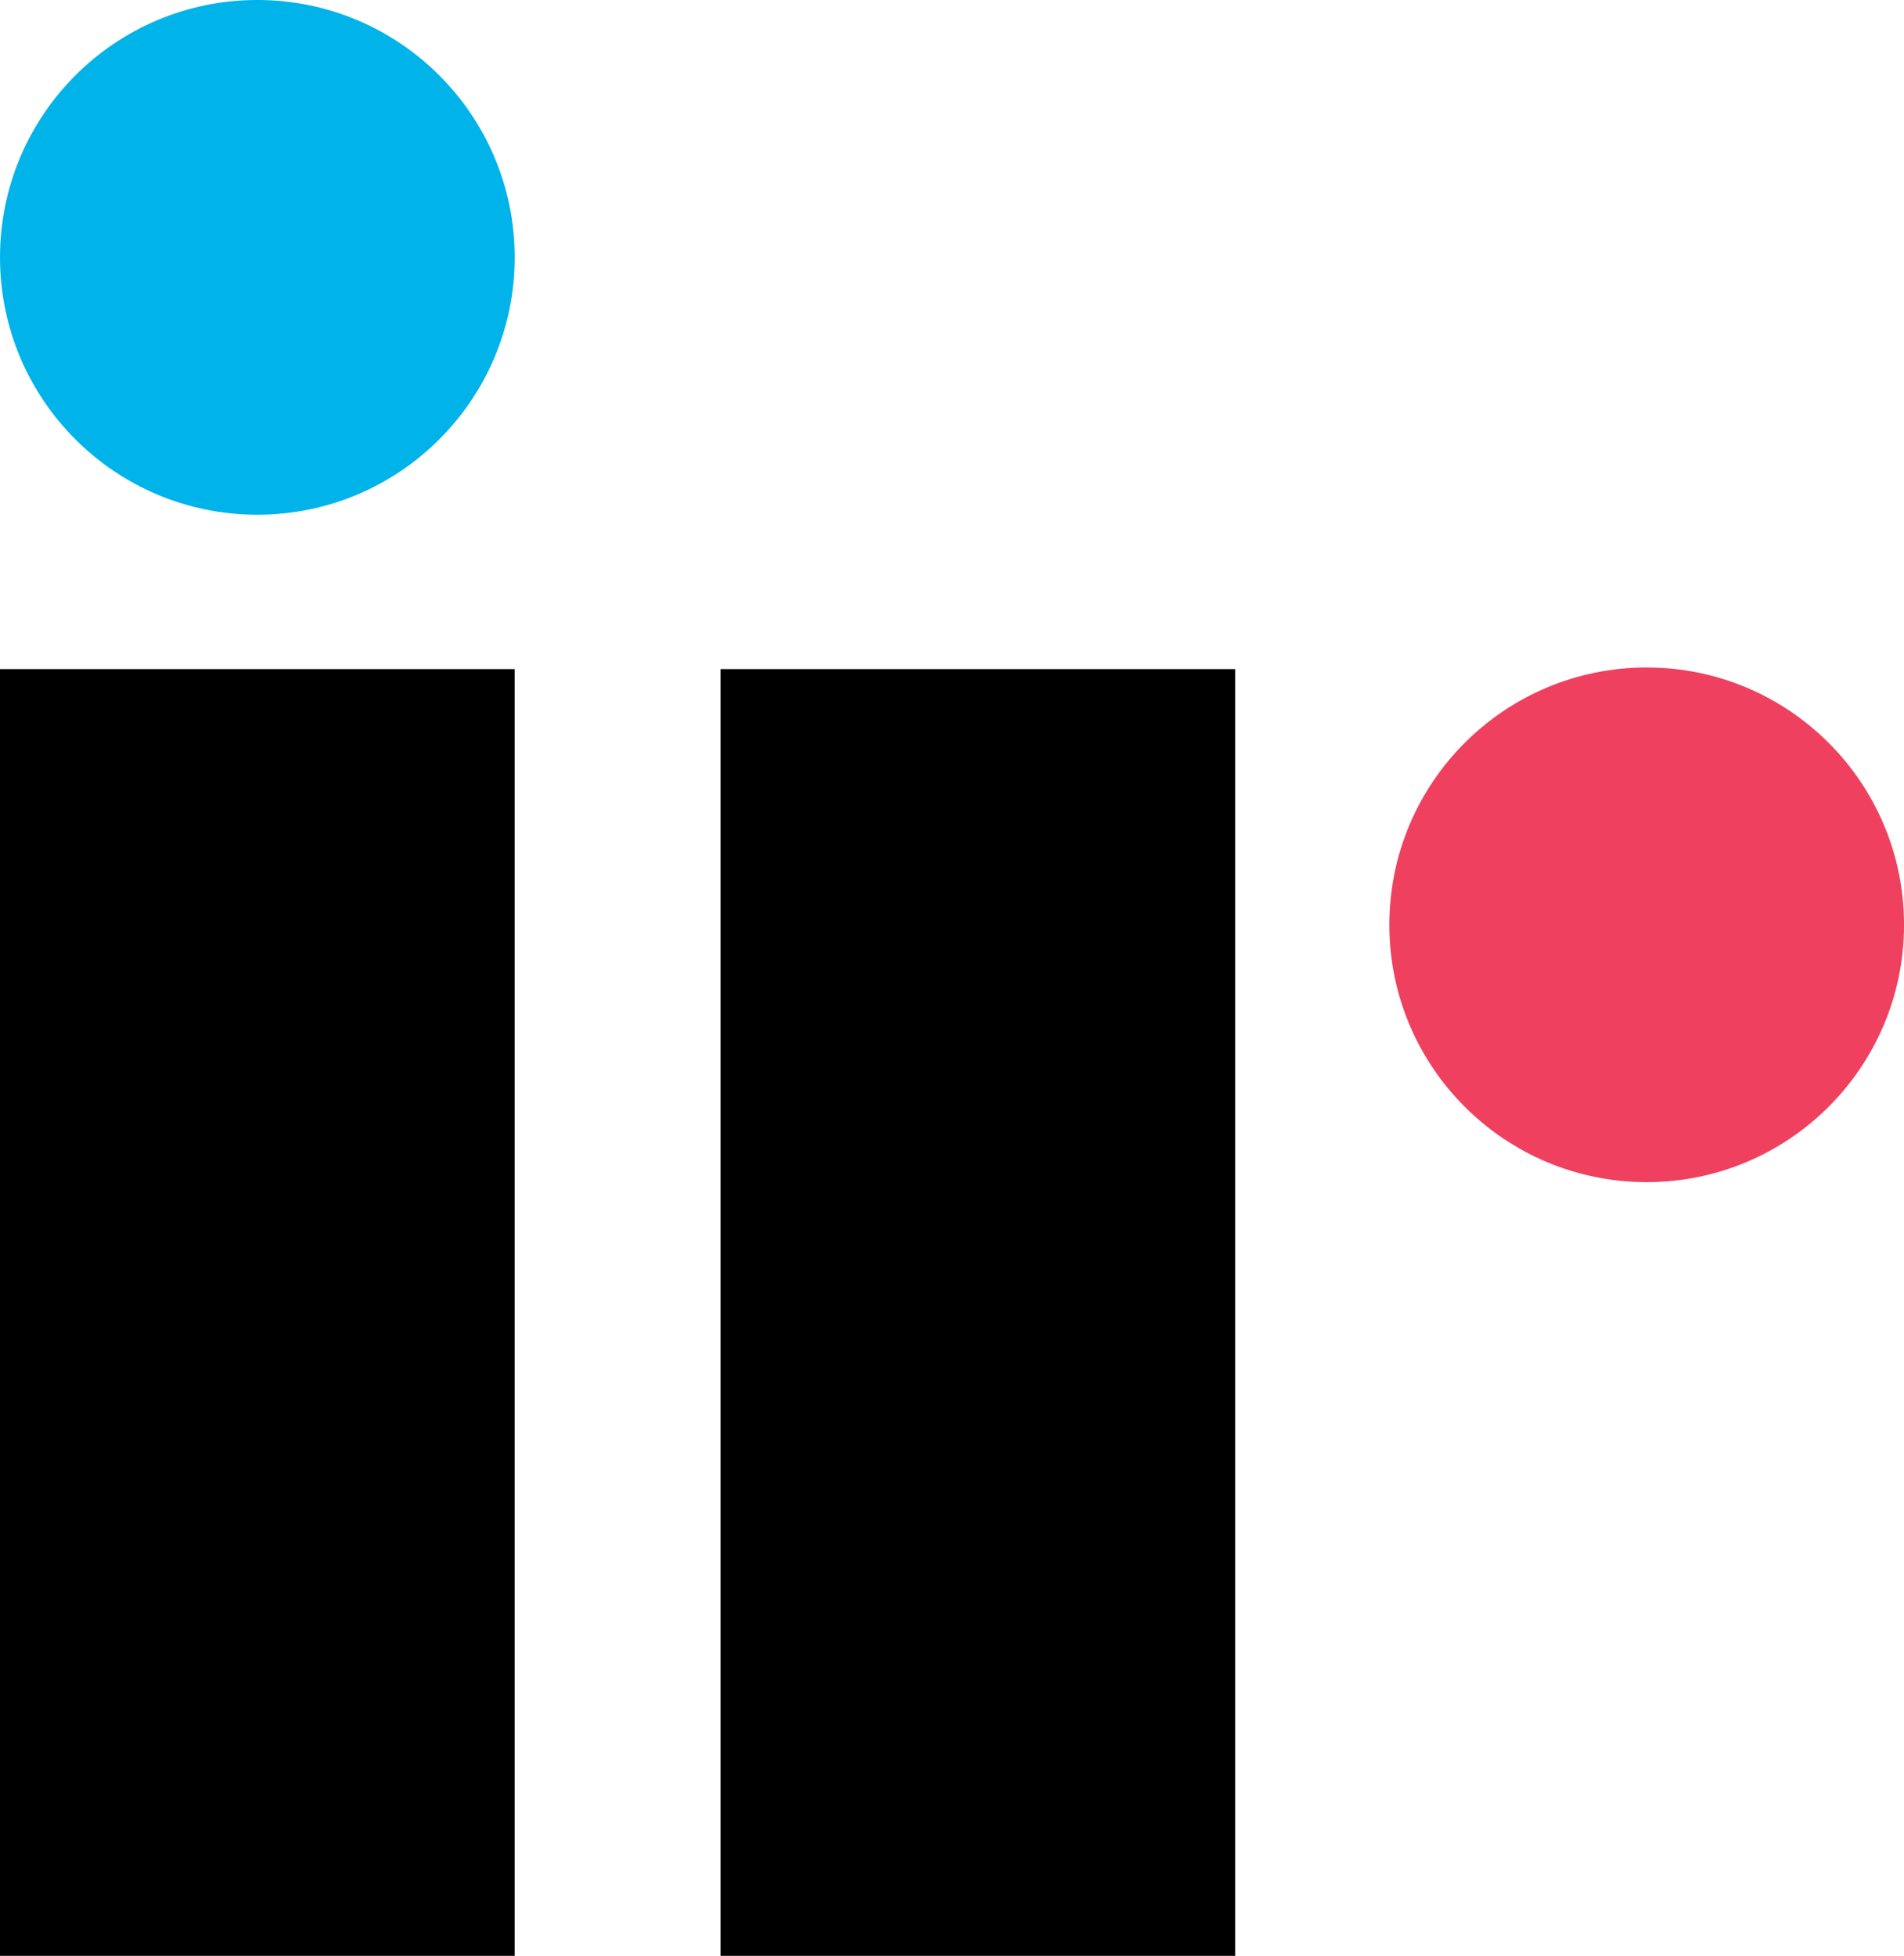 <?xml version="1.0" encoding="UTF-8" standalone="no"?>
<!-- Created with Inkscape (http://www.inkscape.org/) -->

<svg
   xmlns:dc="http://purl.org/dc/elements/1.1/"
   xmlns:cc="http://creativecommons.org/ns#"
   xmlns:rdf="http://www.w3.org/1999/02/22-rdf-syntax-ns#"
   xmlns:svg="http://www.w3.org/2000/svg"
   xmlns="http://www.w3.org/2000/svg"
   xmlns:sodipodi="http://sodipodi.sourceforge.net/DTD/sodipodi-0.dtd"
   xmlns:inkscape="http://www.inkscape.org/namespaces/inkscape"
   width="1000"
   height="1027.119"
   viewBox="0 0 264.583 271.758"
   version="1.1"
   id="svg8"
   inkscape:version="0.92.4 (5da689c313, 2019-01-14)"
   sodipodi:docname="A.svg">
  <defs
     id="defs2" />
  <sodipodi:namedview
     id="base"
     pagecolor="#ffffff"
     bordercolor="#666666"
     borderopacity="1.0"
     inkscape:pageopacity="0.82352941"
     inkscape:pageshadow="2"
     inkscape:zoom="0.49497475"
     inkscape:cx="541.74701"
     inkscape:cy="342.62168"
     inkscape:document-units="px"
     inkscape:current-layer="layer1"
     showgrid="false"
     units="px"
     inkscape:window-width="1920"
     inkscape:window-height="1017"
     inkscape:window-x="1912"
     inkscape:window-y="-8"
     inkscape:window-maximized="1"
     inkscape:pagecheckerboard="true"
     fit-margin-top="0"
     fit-margin-left="0"
     fit-margin-right="0"
     fit-margin-bottom="0" />
  <g
     inkscape:label="Layer 1"
     inkscape:groupmode="layer"
     id="layer1"
     transform="translate(42.617,94.35)">
    <g
       id="g6878"
       transform="matrix(5.406,0,0,-5.406,-42.616,-58.586)">
      <path
         d="M 0,0 C 0,3.653 2.961,6.616 6.614,6.616 10.267,6.616 13.23,3.653 13.23,0 13.23,-3.652 10.267,-6.614 6.614,-6.614 2.961,-6.614 0,-3.652 0,0"
         style="fill:#00b4ea;fill-opacity:1;fill-rule:nonzero;stroke:none"
         id="path6880"
         inkscape:connector-curvature="0" />
    </g>
    <g
       id="g6882"
       transform="matrix(5.406,0,0,-5.406,150.449,34.149)">
      <path
         d="M 0,0 C 0,3.653 2.962,6.614 6.615,6.614 10.268,6.614 13.23,3.653 13.23,0 13.23,-3.653 10.268,-6.614 6.615,-6.614 2.962,-6.614 0,-3.653 0,0"
         style="fill:#ef415f;fill-opacity:1;fill-rule:nonzero;stroke:none"
         id="path6884"
         inkscape:connector-curvature="0" />
    </g>
    <path
       d="M -42.617,177.409 H 28.9 V -1.38 h -71.517 z"
       style="fill:#000000;fill-opacity:1;fill-rule:nonzero;stroke:none;stroke-width:5.406"
       id="path6886"
       inkscape:connector-curvature="0" />
    <path
       d="M 57.507,177.409 H 129.019 V -1.38 H 57.507 Z"
       style="fill:#000000;fill-opacity:1;fill-rule:nonzero;stroke:none;stroke-width:5.406"
       id="path6888"
       inkscape:connector-curvature="0" />
  </g>
</svg>
